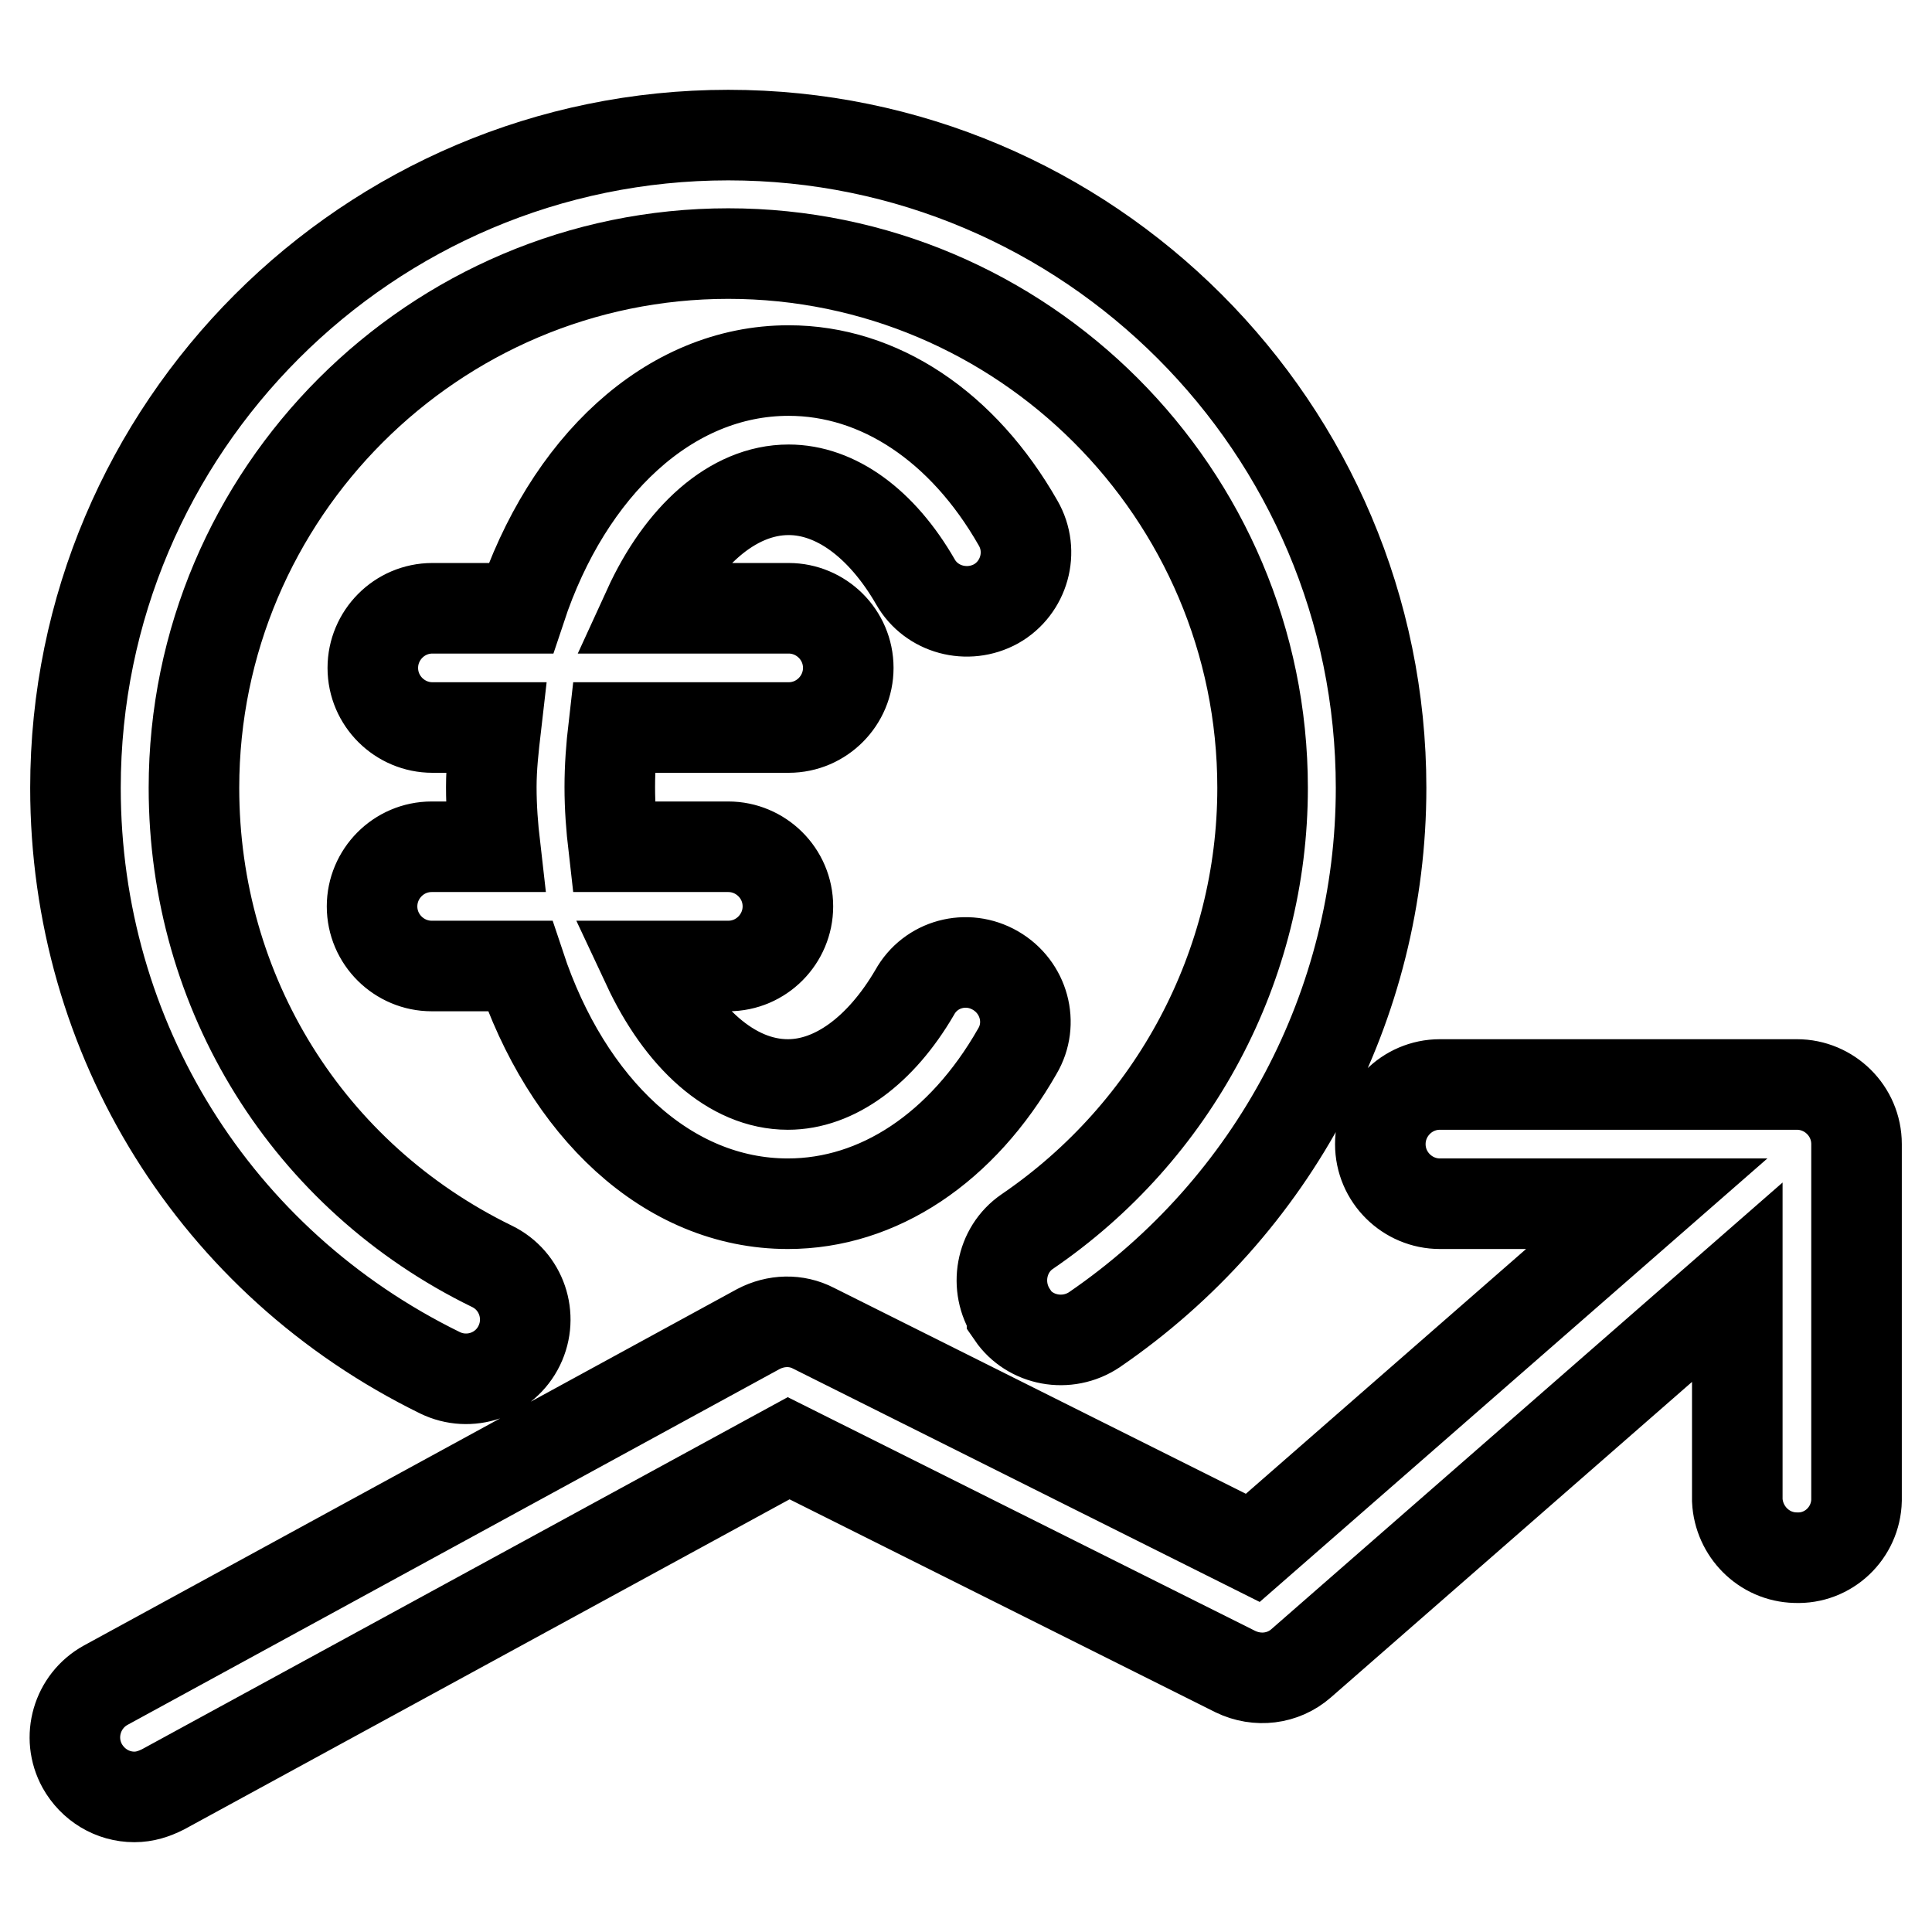 <?xml version="1.0" encoding="utf-8"?>
<!-- Svg Vector Icons : http://www.onlinewebfonts.com/icon -->
<!DOCTYPE svg PUBLIC "-//W3C//DTD SVG 1.1//EN" "http://www.w3.org/Graphics/SVG/1.1/DTD/svg11.dtd">
<svg version="1.1" xmlns="http://www.w3.org/2000/svg" xmlns:xlink="http://www.w3.org/1999/xlink" x="0px" y="0px" viewBox="0 0 256 256" enable-background="new 0 0 256 256" xml:space="preserve">
<g> <path stroke-width="12" fill-opacity="0" stroke="#000000"  d="M96.5,17.9c47.7,0,86.5,38.8,86.5,86.5c0,28.7-14.2,55.5-38,71.8c-3.6,2.4-8.5,1.5-10.9-2c0,0,0,0,0-0.1 c-2.4-3.6-1.5-8.5,2-10.9c0,0,0,0,0,0c19.5-13.3,31.2-35.3,31.2-58.8c0-39-31.8-70.8-70.8-70.8s-70.8,31.8-70.8,70.8 c0,27.2,15.1,51.5,39.5,63.4c3.9,1.9,5.5,6.6,3.6,10.5c0,0,0,0,0,0c-1.9,3.9-6.6,5.5-10.5,3.6C28.5,167.3,10,137.6,10,104.4 C10,56.7,48.8,17.9,96.5,17.9z M238.1,143.7c4.3,0,7.9,3.5,7.9,7.9v47.2c-0.1,4.3-3.7,7.8-8.1,7.6c-4.2-0.1-7.5-3.5-7.7-7.6v-28.9 l-57.8,50.5c-2.4,2.1-5.8,2.5-8.7,1.1l-59.2-29.6l-82.9,45.2c-1.2,0.6-2.4,1-3.8,1c-2.9,0-5.5-1.6-6.9-4.1 c-2.1-3.8-0.7-8.6,3.1-10.7c0,0,0,0,0,0l86.5-47.2c2.3-1.2,5-1.3,7.3-0.1l58.2,29.1l52.2-45.6h-27.4c-4.3,0-7.9-3.5-7.9-7.9 c0-4.3,3.5-7.9,7.9-7.9H238.1L238.1,143.7z M131.9,128.6c3.8,2.2,5.1,7,2.9,10.7c-7.3,12.8-18.4,20.2-30.4,20.2 c-16,0-29.3-12.8-35.5-31.5H57.2c-4.3,0-7.9-3.5-7.9-7.9c0-4.3,3.5-7.9,7.9-7.9h8.4c-0.3-2.6-0.5-5.2-0.5-7.9 c0-2.7,0.3-5.3,0.6-7.9h-8.4c-4.3,0-7.9-3.5-7.9-7.9c0-4.3,3.5-7.9,7.9-7.9h11.7c6.2-18.7,19.6-31.5,35.5-31.5 c12,0,23.1,7.4,30.4,20.2c2.2,3.8,0.8,8.6-2.9,10.7c-3.8,2.1-8.6,0.8-10.7-2.9c-4.5-7.8-10.6-12.2-16.8-12.2 c-7.5,0-14.3,6.3-18.6,15.7h18.6c4.3,0,7.9,3.5,7.9,7.9c0,4.3-3.5,7.9-7.9,7.9H81.3c-0.3,2.6-0.5,5.2-0.5,7.9 c0,2.7,0.2,5.3,0.5,7.9h15.2c4.3,0,7.9,3.5,7.9,7.9c0,4.3-3.5,7.9-7.9,7.9H85.8c4.4,9.4,11.1,15.7,18.6,15.7 c6.2,0,12.3-4.5,16.8-12.2C123.3,127.7,128.1,126.4,131.9,128.6L131.9,128.6z"/></g>
</svg>